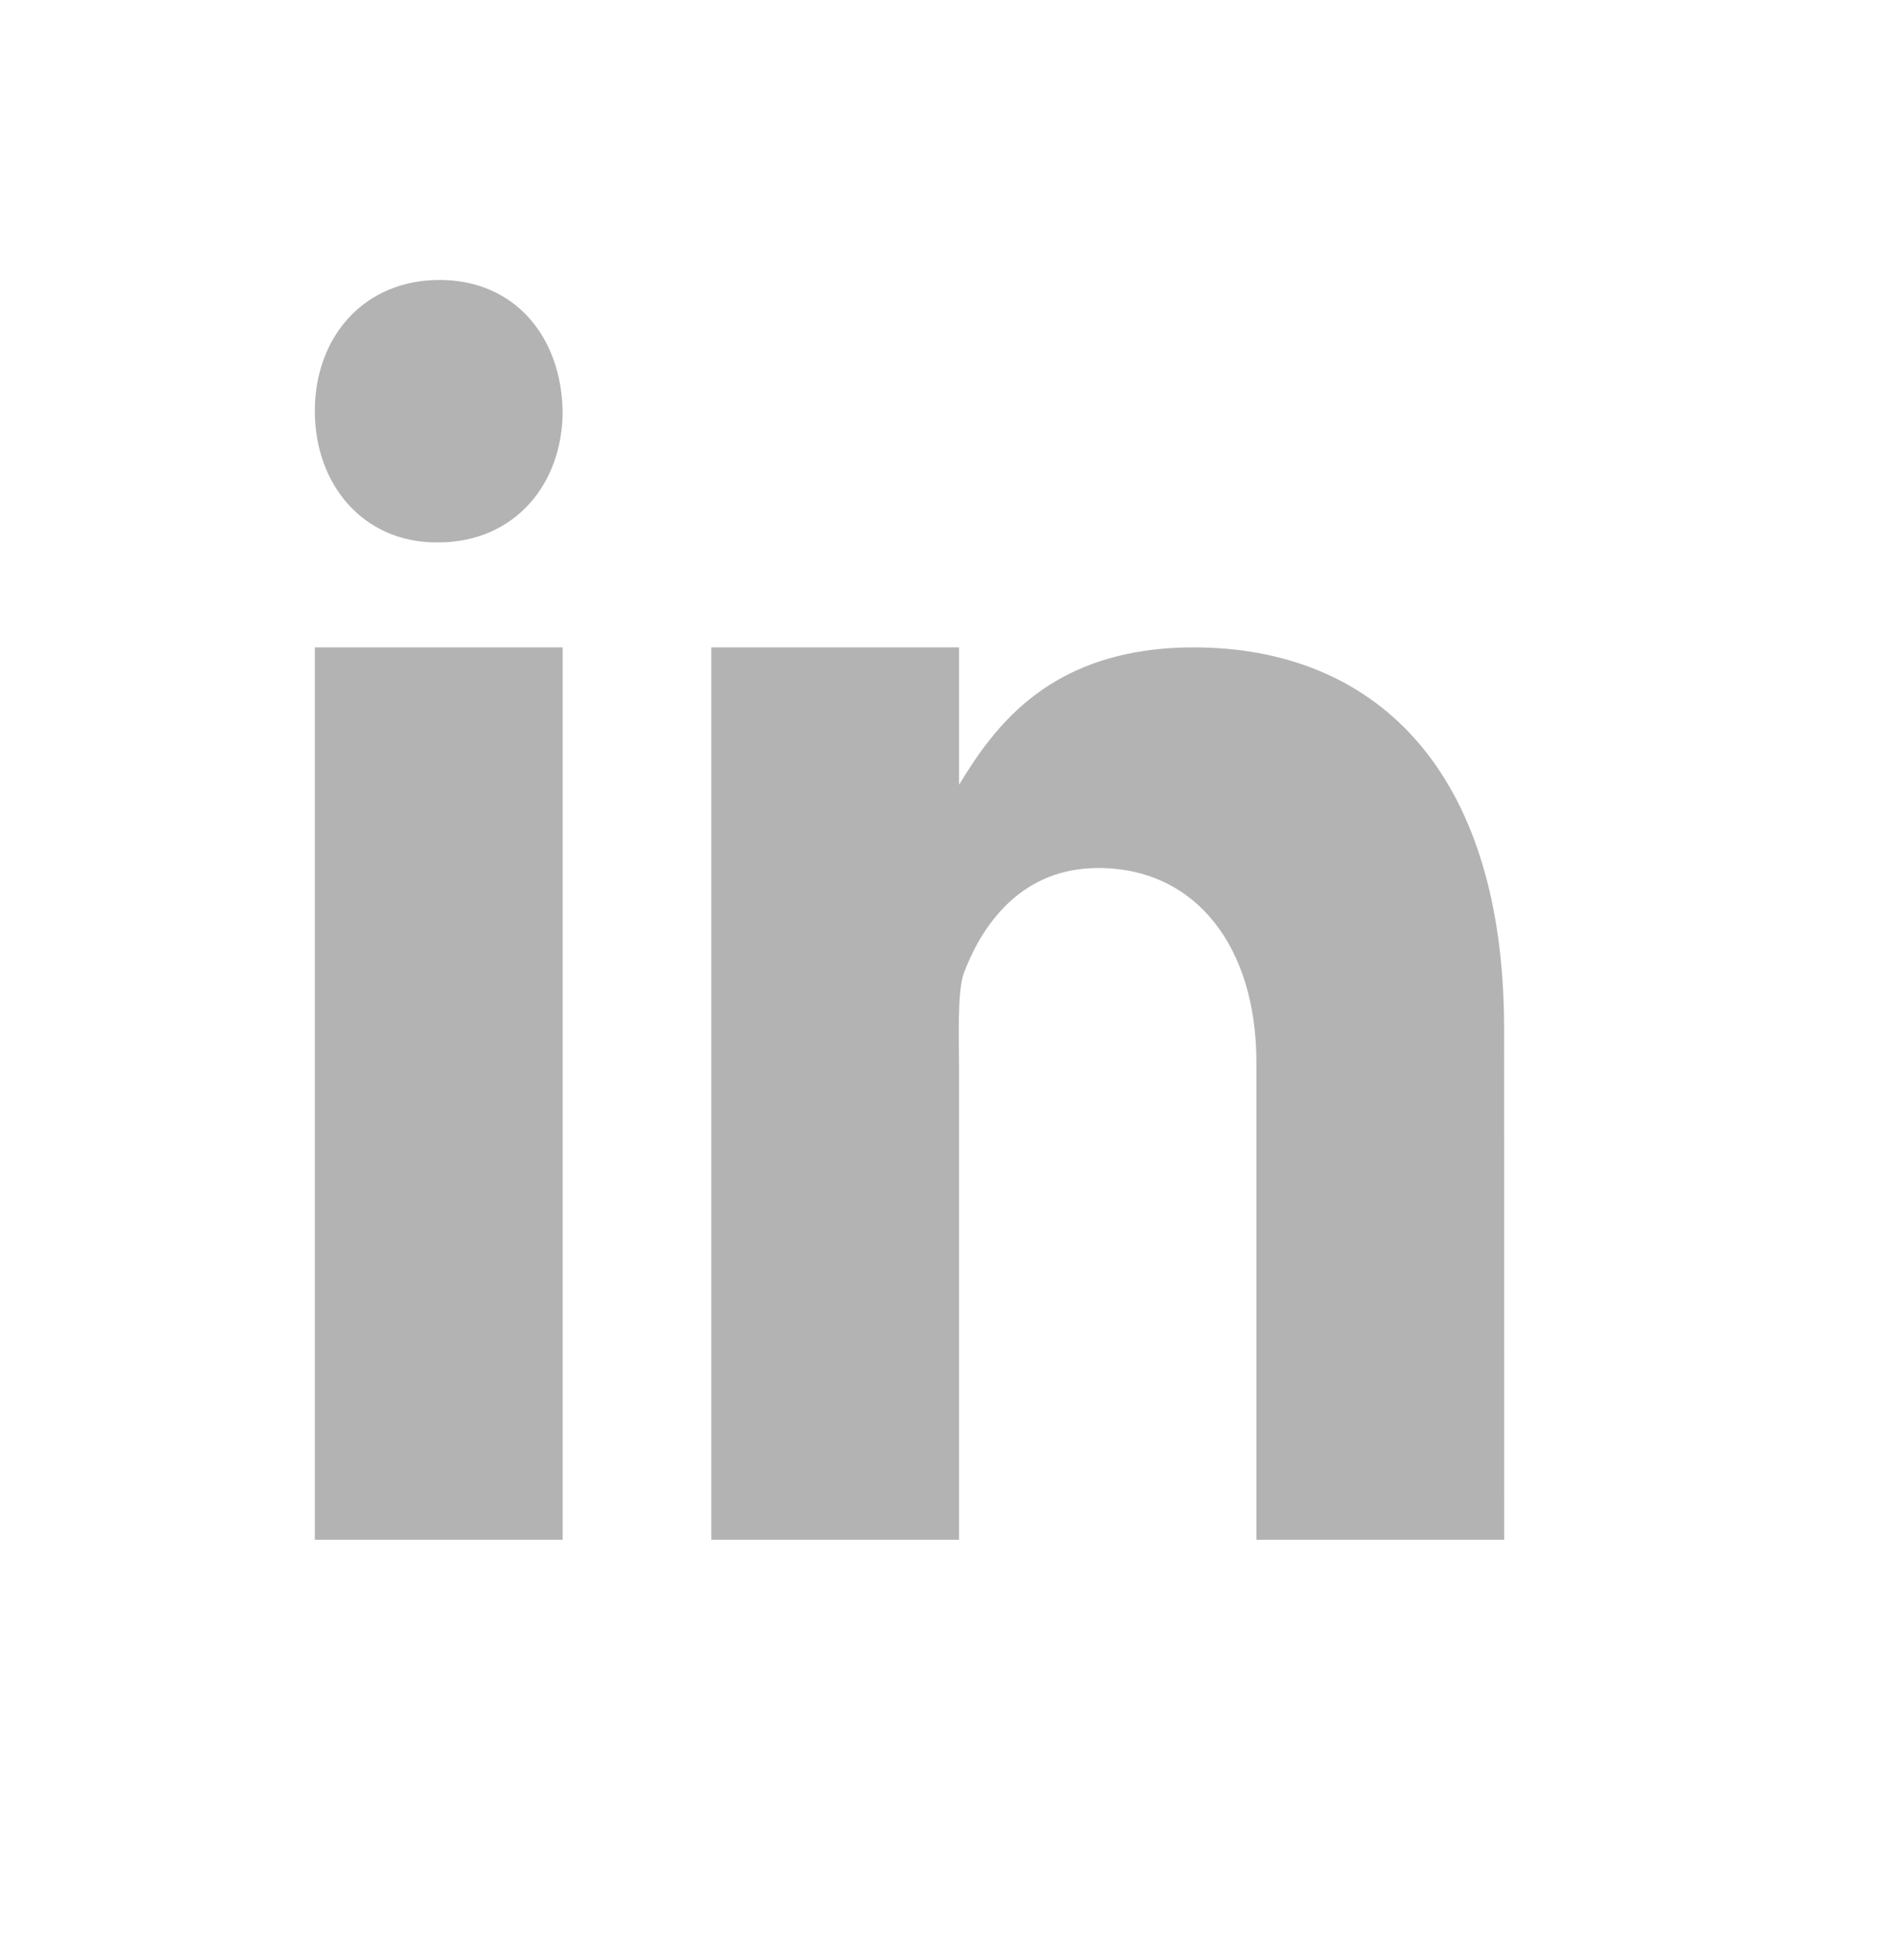 <?xml version="1.0" encoding="utf-8"?>
<svg xmlns="http://www.w3.org/2000/svg" fill="none" height="100%" overflow="visible" preserveAspectRatio="none" style="display: block;" viewBox="0 0 27 28" width="100%">
<g clip-path="url(#clip0_0_79)" id="linkedin">
<g id="Group 1984080021">
<g id="Vector">
</g>
<path d="M4.5 9.25H8.042V22H4.5V9.25ZM6.26 7.75H6.24C5.184 7.75 4.5 6.916 4.5 5.874C4.5 4.81 5.205 4 6.281 4C7.358 4 8.022 4.81 8.042 5.874C8.042 6.915 7.358 7.75 6.26 7.75ZM21.5 22H17.958V15.176C17.958 13.527 17.091 12.402 15.697 12.402C14.634 12.402 14.059 13.161 13.78 13.895C13.678 14.157 13.708 14.883 13.708 15.25V22H10.167V9.25H13.708V11.212C14.219 10.375 15.019 9.25 17.064 9.25C19.599 9.25 21.499 10.938 21.499 14.706L21.5 22Z" fill="#B3B3B3" id="Vector_2"/>
</g>
</g>
<defs>
<clipPath id="clip0_0_79">
<rect fill="white" height="28" width="27"/>
</clipPath>
</defs>
</svg>